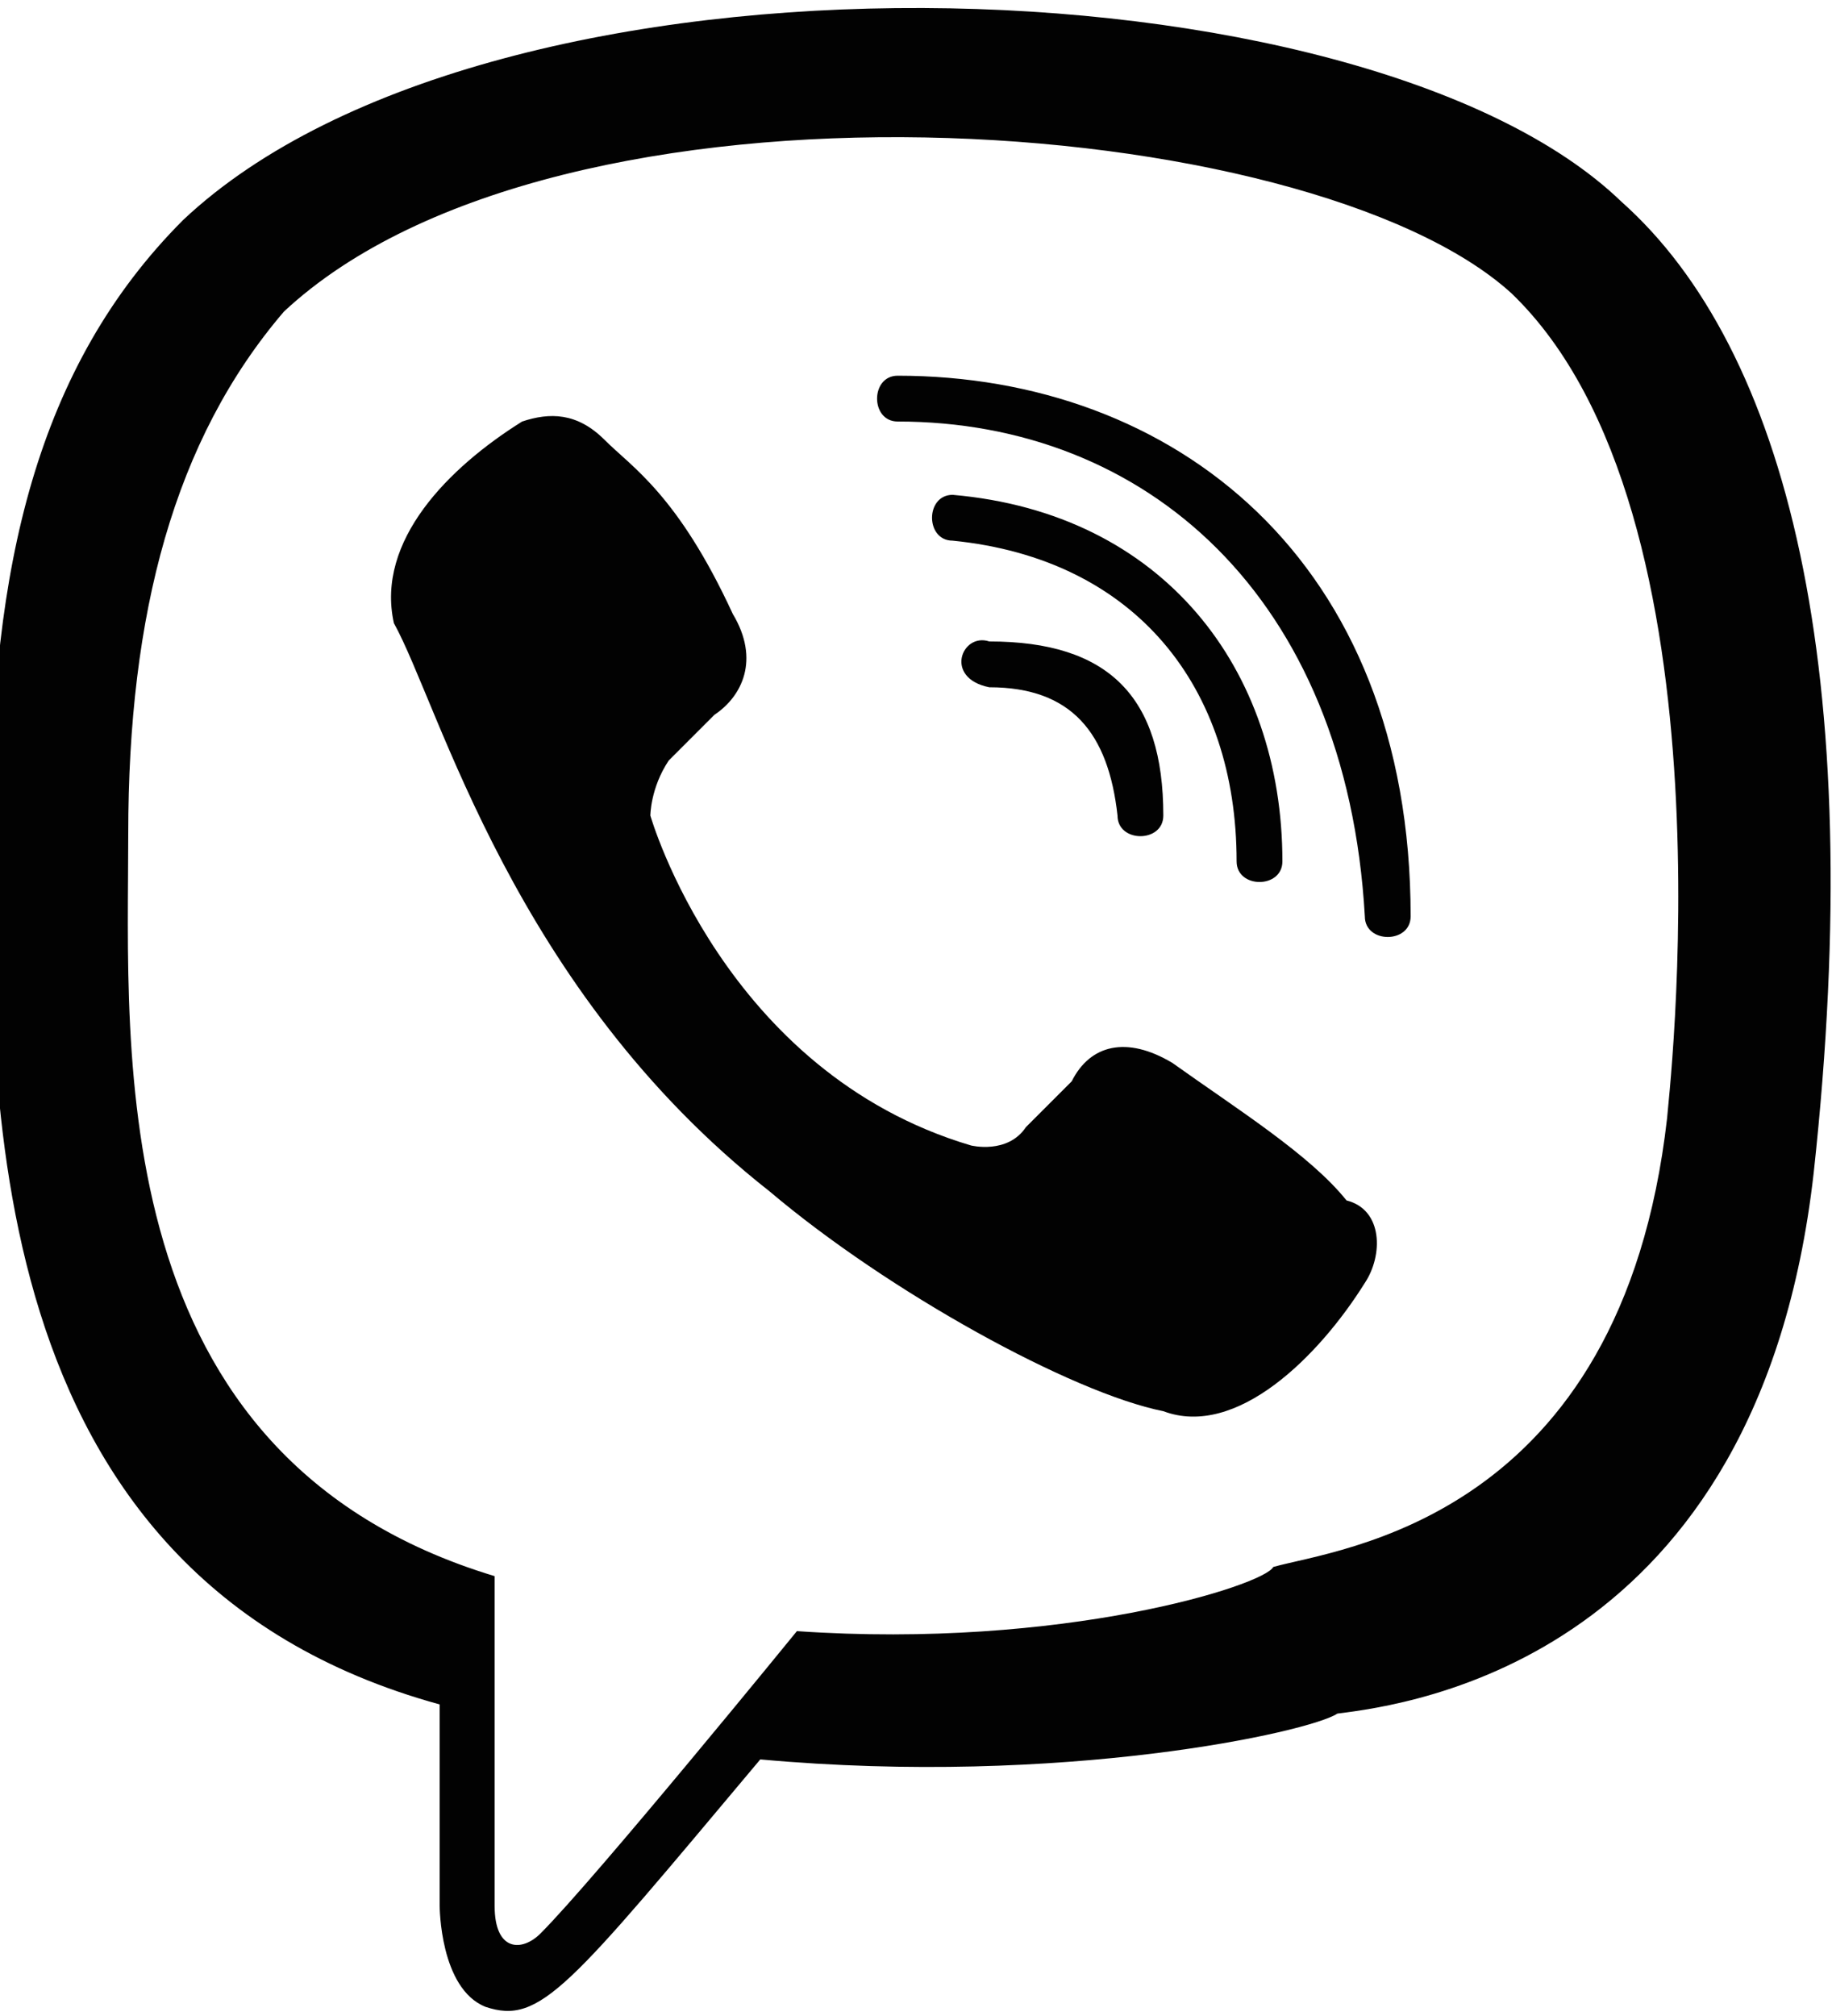 <svg xmlns="http://www.w3.org/2000/svg" viewBox="810 301 20 22" xml:space="preserve"><g fill="#020202"><path d="M829.8 313.8c.6-5.5-.3-9-2.1-10.6-2.8-2.7-12.3-3-15.7.2-1.6 1.6-2.1 3.8-2.1 6.6s-.2 8.2 4.9 9.6v2.2s0 .9.5 1.1c.6.2.9-.2 3-2.7 3.3.3 6-.3 6.3-.5.8-.1 4.6-.6 5.2-5.9zm-11.1 5s-2.2 2.7-2.8 3.3c-.2.2-.5.2-.5-.3v-3.6c-4.3-1.3-4-5.7-4-8.1s.5-4.3 1.7-5.7c3-2.8 11.2-2.2 13.4-.2 2.5 2.4 1.7 8.9 1.7 9-.5 4.4-3.6 4.7-4.3 4.9-.1.2-2.3.9-5.2.7z"/><path d="M819.8 305.1c-.3 0-.3.5 0 .5 2.7 0 4.9 1.9 5.1 5.4 0 .3.5.3.5 0 0-3.9-2.6-5.9-5.6-5.9z"/><path d="M823.5 310.4c0 .3.5.3.5 0 0-2.1-1.3-3.8-3.6-4-.3 0-.3.5 0 .5 2 .2 3.1 1.6 3.1 3.5zm-.7 2.2c-.5-.3-.9-.2-1.1.2l-.5.5c-.2.3-.6.2-.6.2-2.7-.8-3.5-3.6-3.5-3.6s0-.3.2-.6l.5-.5c.3-.2.5-.6.2-1.1-.6-1.3-1.1-1.6-1.4-1.9-.3-.3-.6-.3-.9-.2-.8.5-1.6 1.3-1.4 2.2.5.9 1.3 4 4.1 6.2 1.3 1.1 3.3 2.2 4.3 2.4.8.3 1.7-.6 2.2-1.4.2-.3.2-.8-.2-.9-.4-.5-1.2-1-1.9-1.5z"/><path d="M820.8 308.5c.9 0 1.3.5 1.4 1.4 0 .3.5.3.5 0 0-1.3-.6-1.9-1.9-1.9-.3-.1-.5.4 0 .5z"/></g></svg>